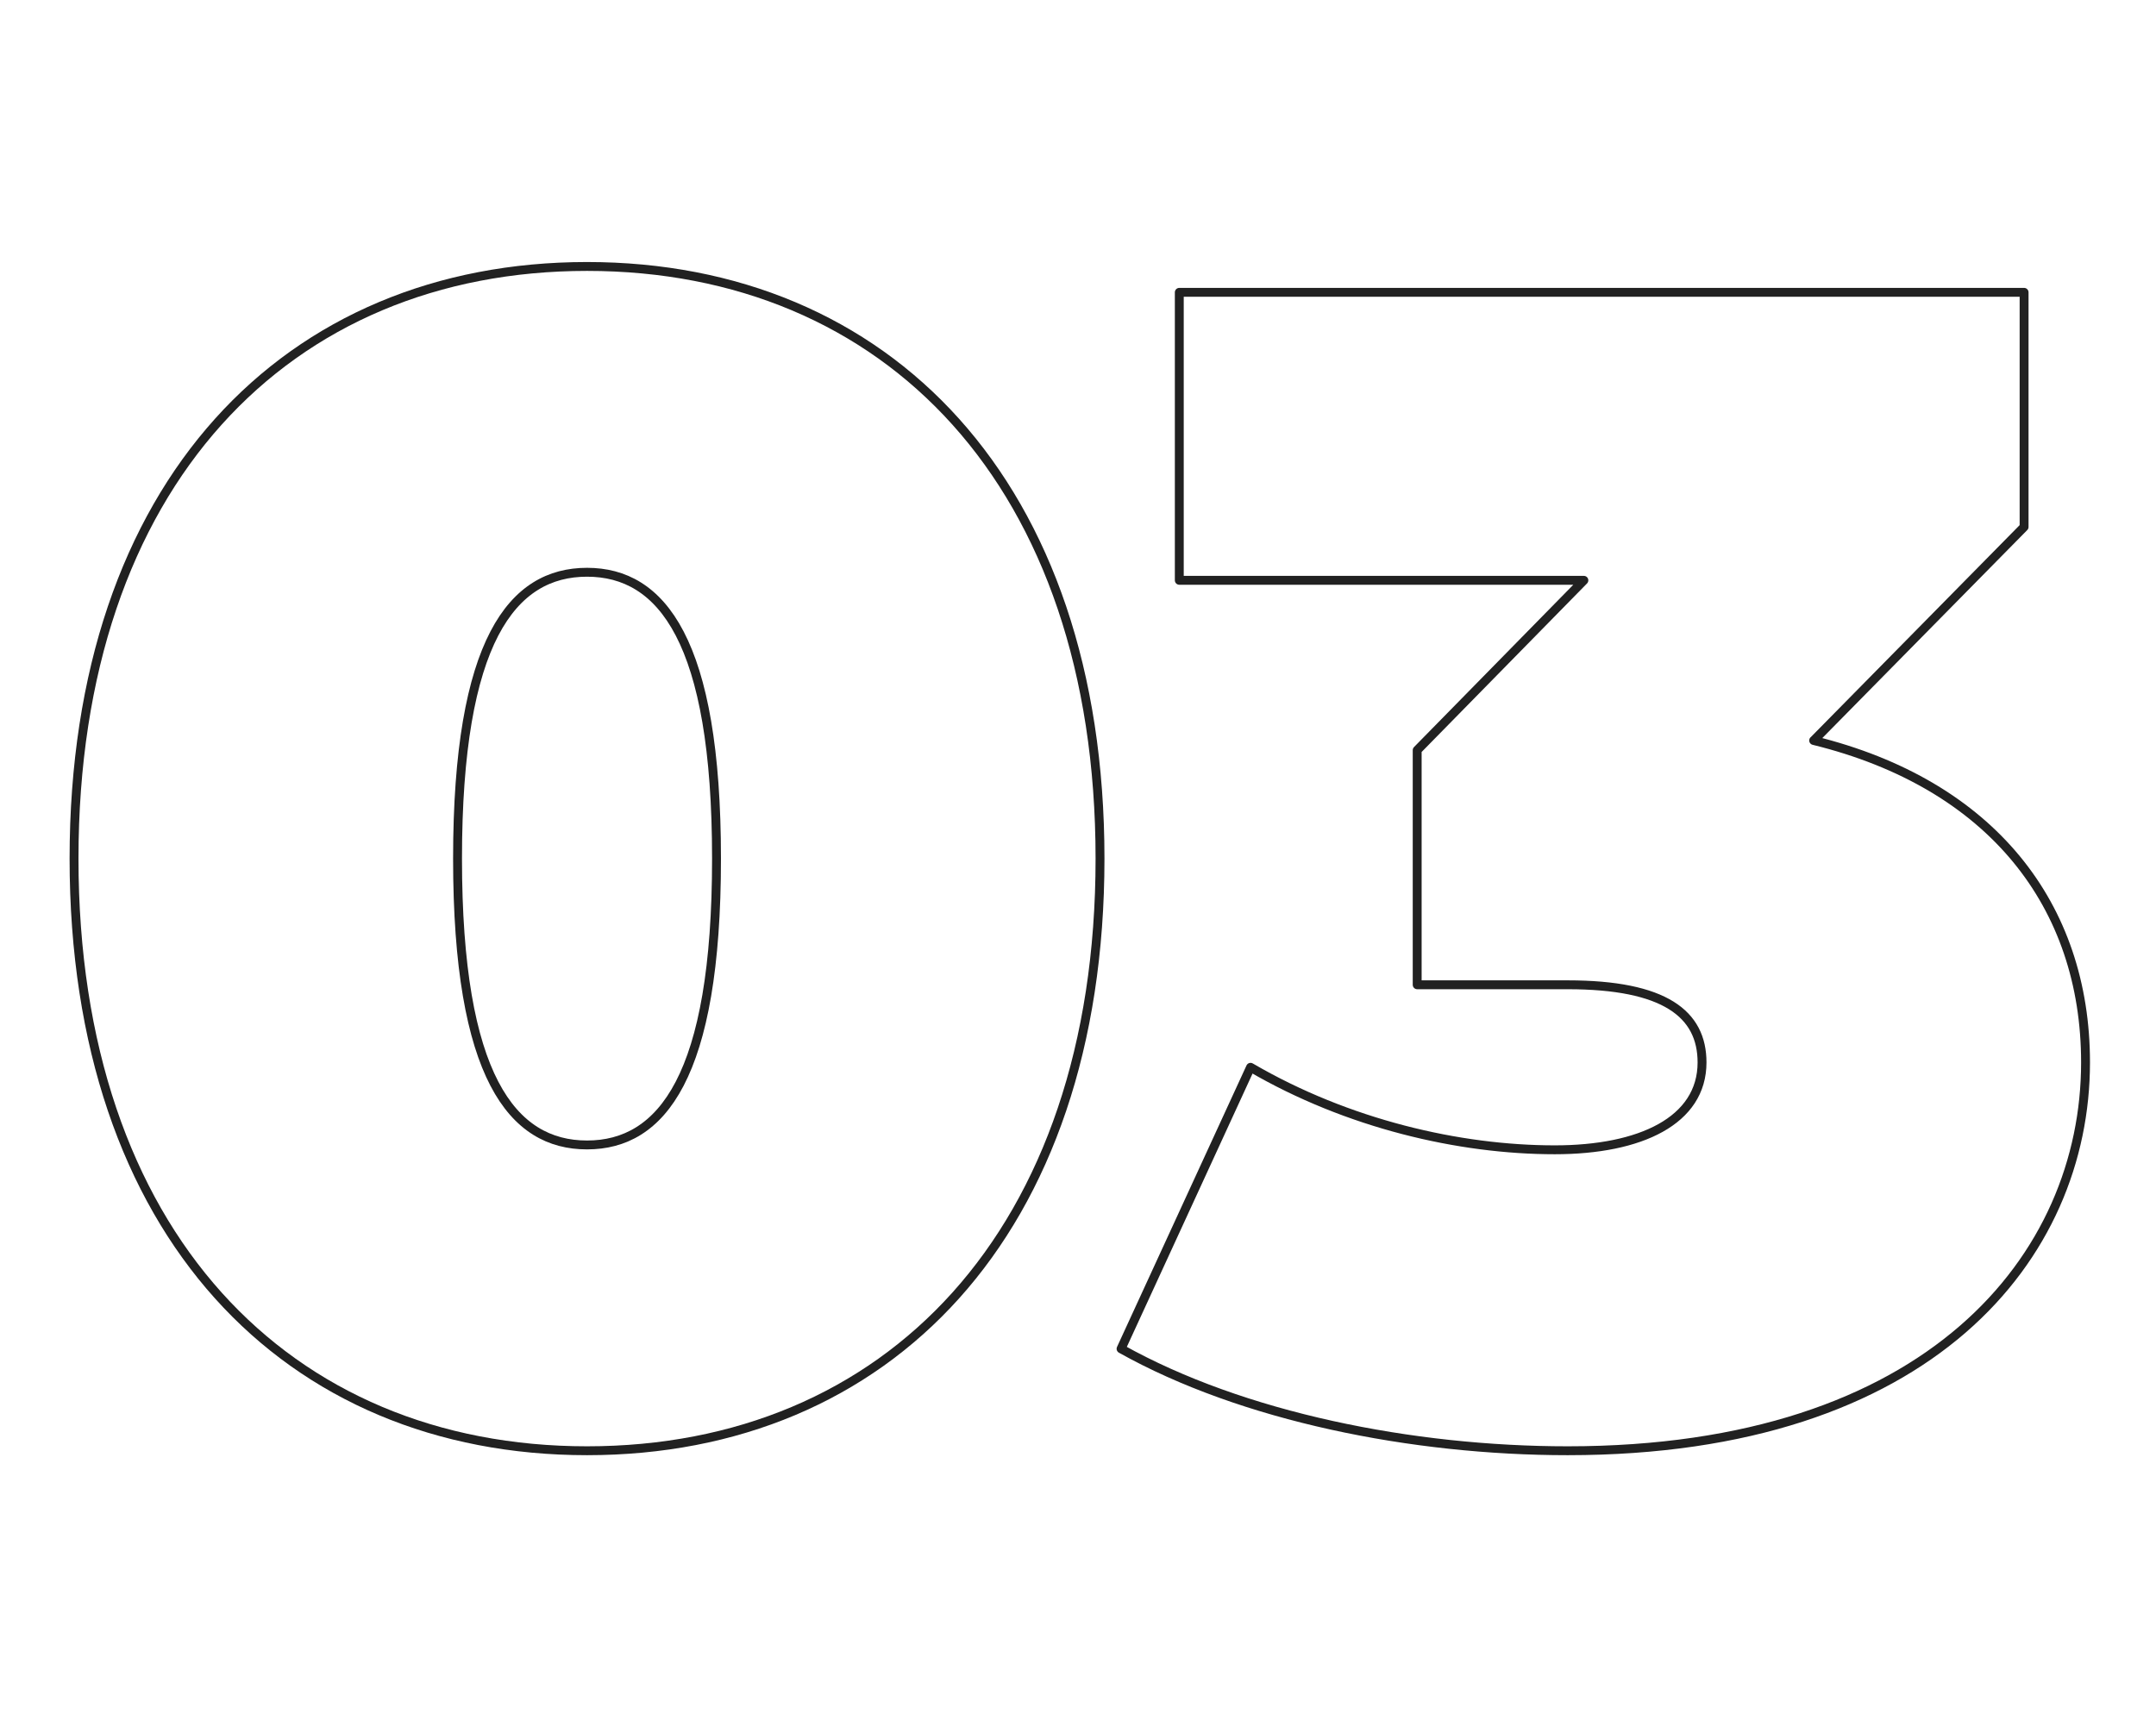 <?xml version="1.0" encoding="UTF-8"?> <svg xmlns="http://www.w3.org/2000/svg" width="728" height="581" viewBox="0 0 728 581" fill="none"><path d="M198.218 386.716C173.072 386.716 154.494 363.761 154.494 290C154.494 216.24 173.072 193.284 198.218 193.284C223.363 193.284 241.941 216.24 241.941 290C241.941 363.761 223.363 386.716 198.218 386.716ZM198.218 490C299.313 490 371.435 416.773 371.435 290C371.435 163.228 299.313 90 198.218 90C97.123 90 25 163.228 25 290C25 416.773 97.123 490 198.218 490Z" stroke="#212121" stroke-width="3" stroke-linecap="round" stroke-linejoin="round"></path><path d="M612.422 250.102L683.46 177.979V98.736H398.202V196.006H534.816L478.529 253.376V332.619H529.353C562.131 332.619 574.713 342.46 574.713 358.849C574.713 378.512 553.946 388.353 524.994 388.353C492.749 388.353 455.04 379.617 422.262 360.486L378.539 455.566C419.521 478.522 476.892 490 529.353 490C651.747 490 704.208 424.425 704.208 358.849C704.208 305.837 672.514 264.854 612.402 250.102H612.422Z" stroke="#212121" stroke-width="3" stroke-linecap="round" stroke-linejoin="round"></path></svg> 